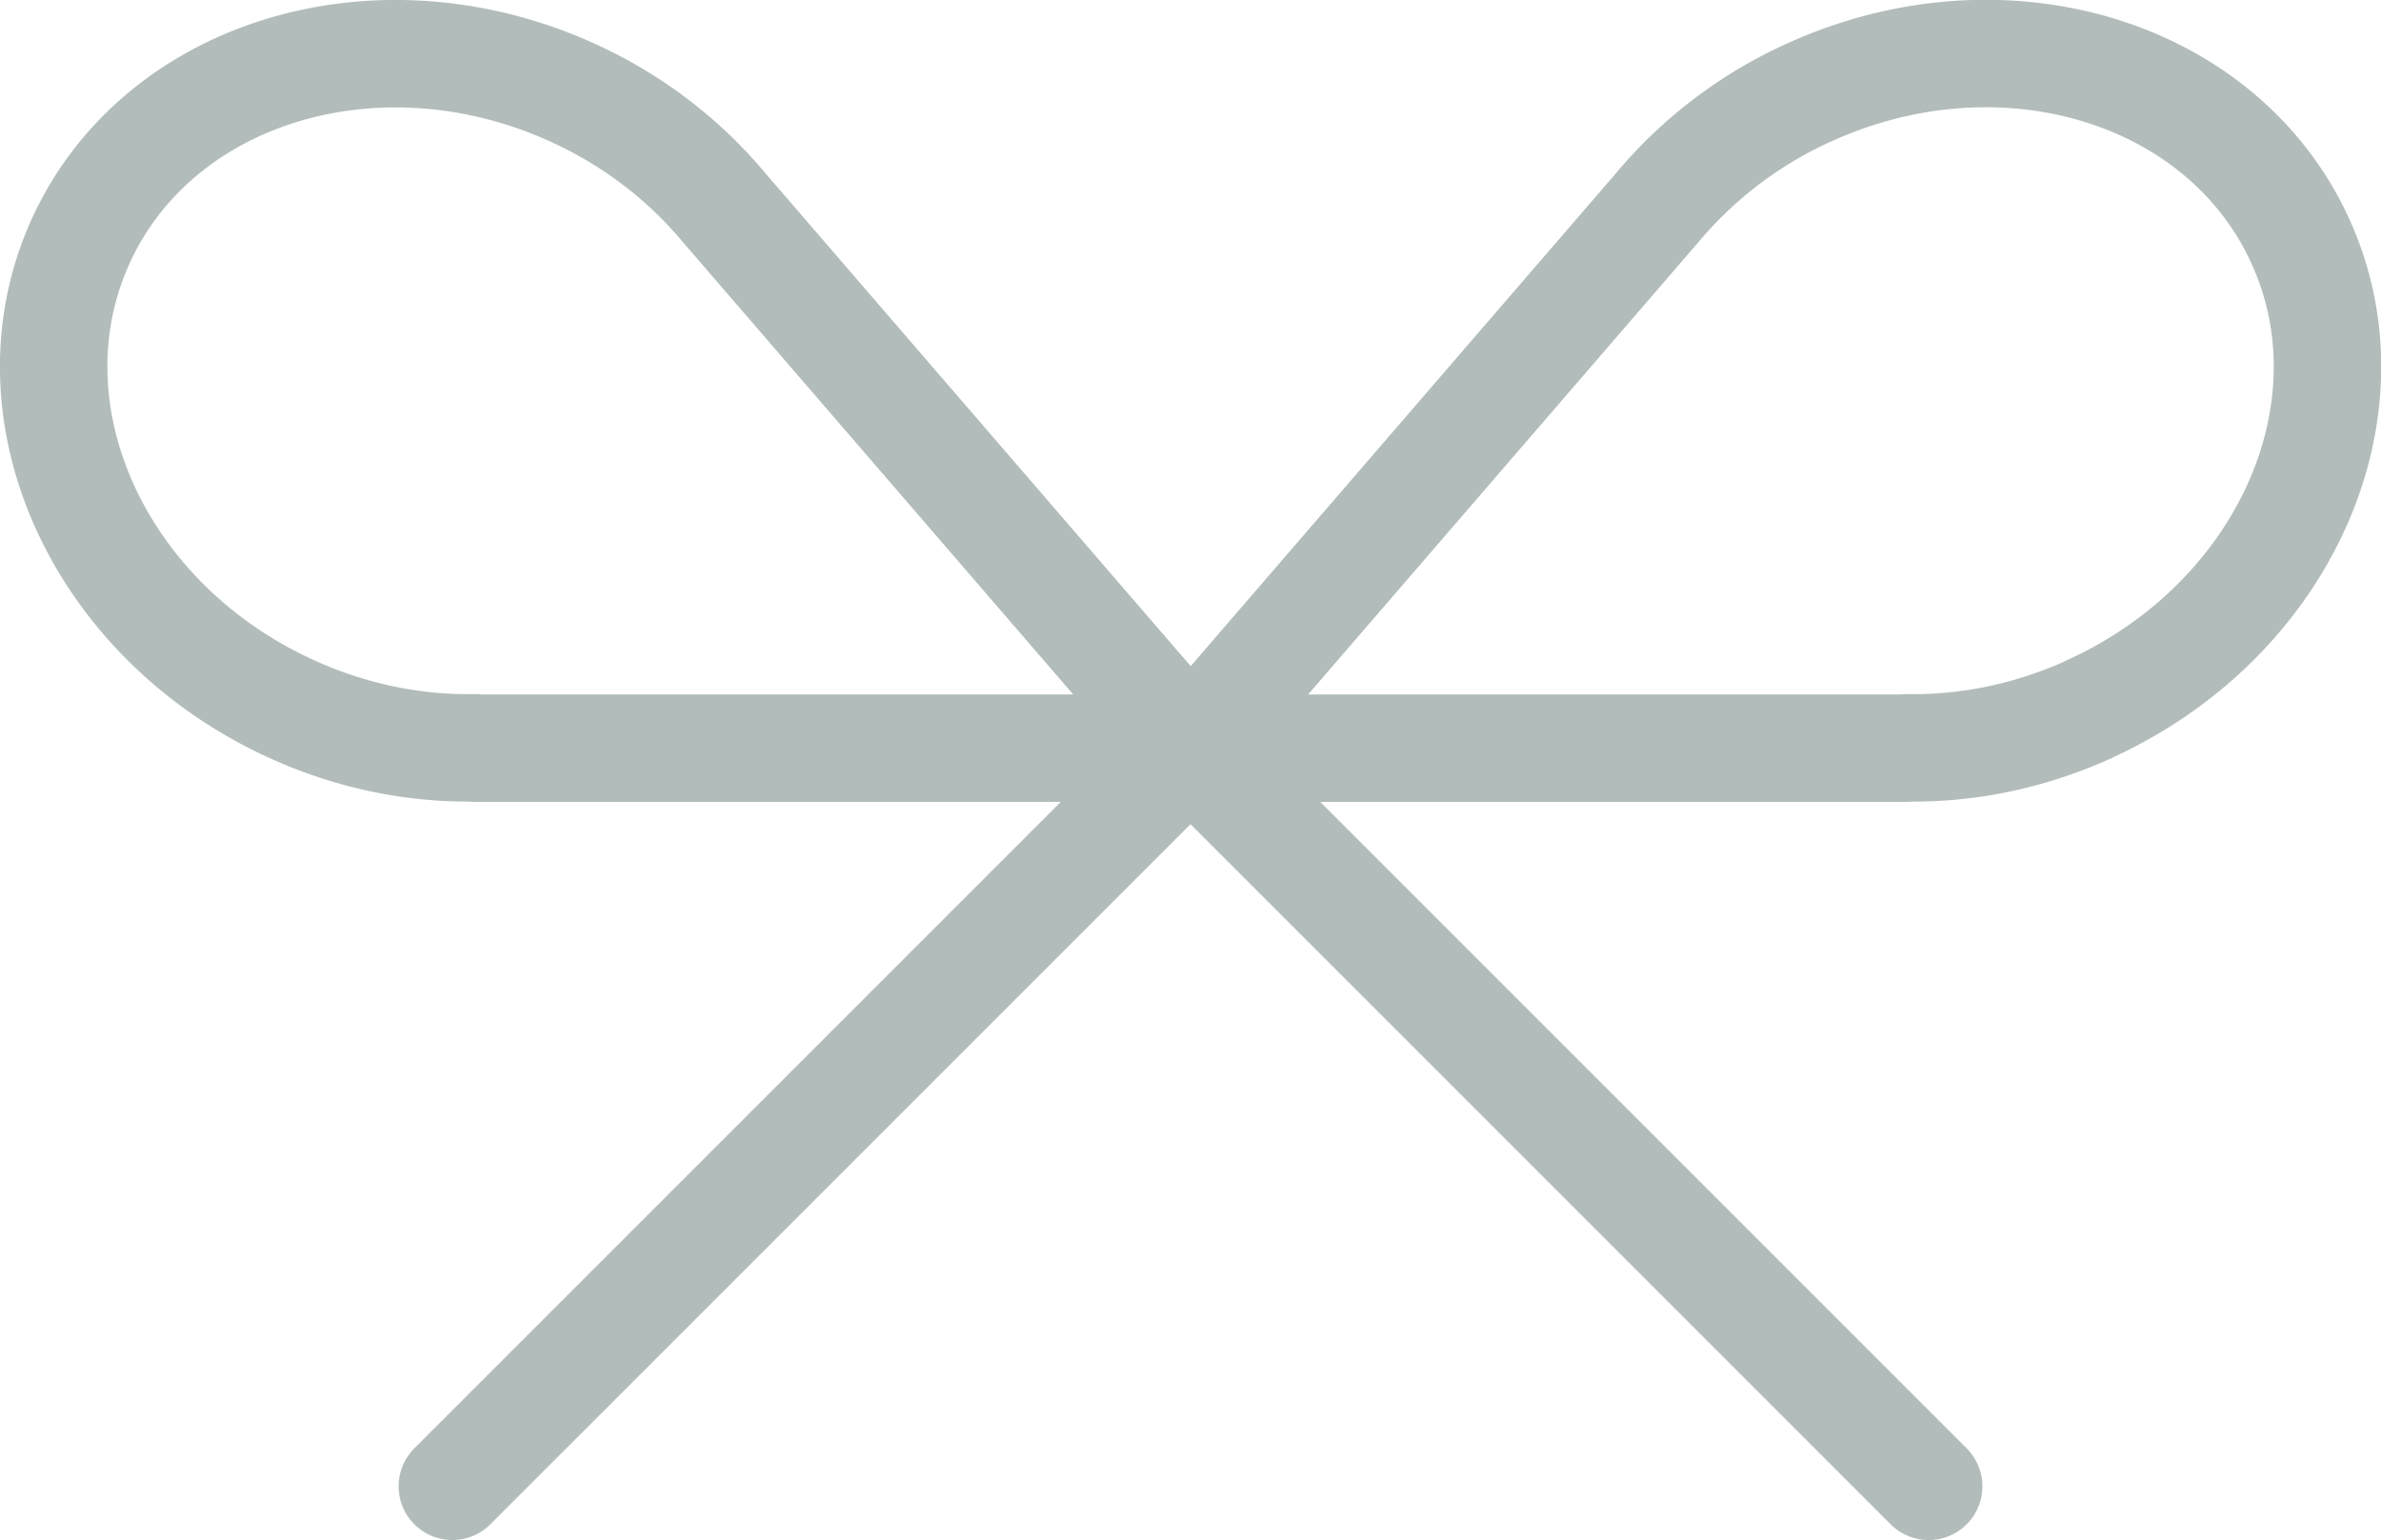 <svg xmlns="http://www.w3.org/2000/svg" viewBox="0 0 66.48 43"><path d="M8.17 19.81C2.75 17.36.1 11.52 2.24 6.76 4.39 2 10.53.13 15.95 2.57c1.73.78 3.17 1.91 4.27 3.23l13.02 15.09H13.26v-.01c-1.67.03-3.41-.31-5.09-1.07zm50.14 0c5.42-2.45 8.08-8.29 5.93-13.05C62.09 2 55.96.12 50.54 2.57a11.93 11.93 0 00-4.27 3.23L33.25 20.89h19.98v-.01c1.67.03 3.41-.31 5.09-1.07zM12.63 41.5l20.61-20.61M53.85 41.5L33.24 20.89" fill="none" stroke="#b2bcbb" stroke-linecap="round" stroke-linejoin="round" stroke-width="3"/></svg>